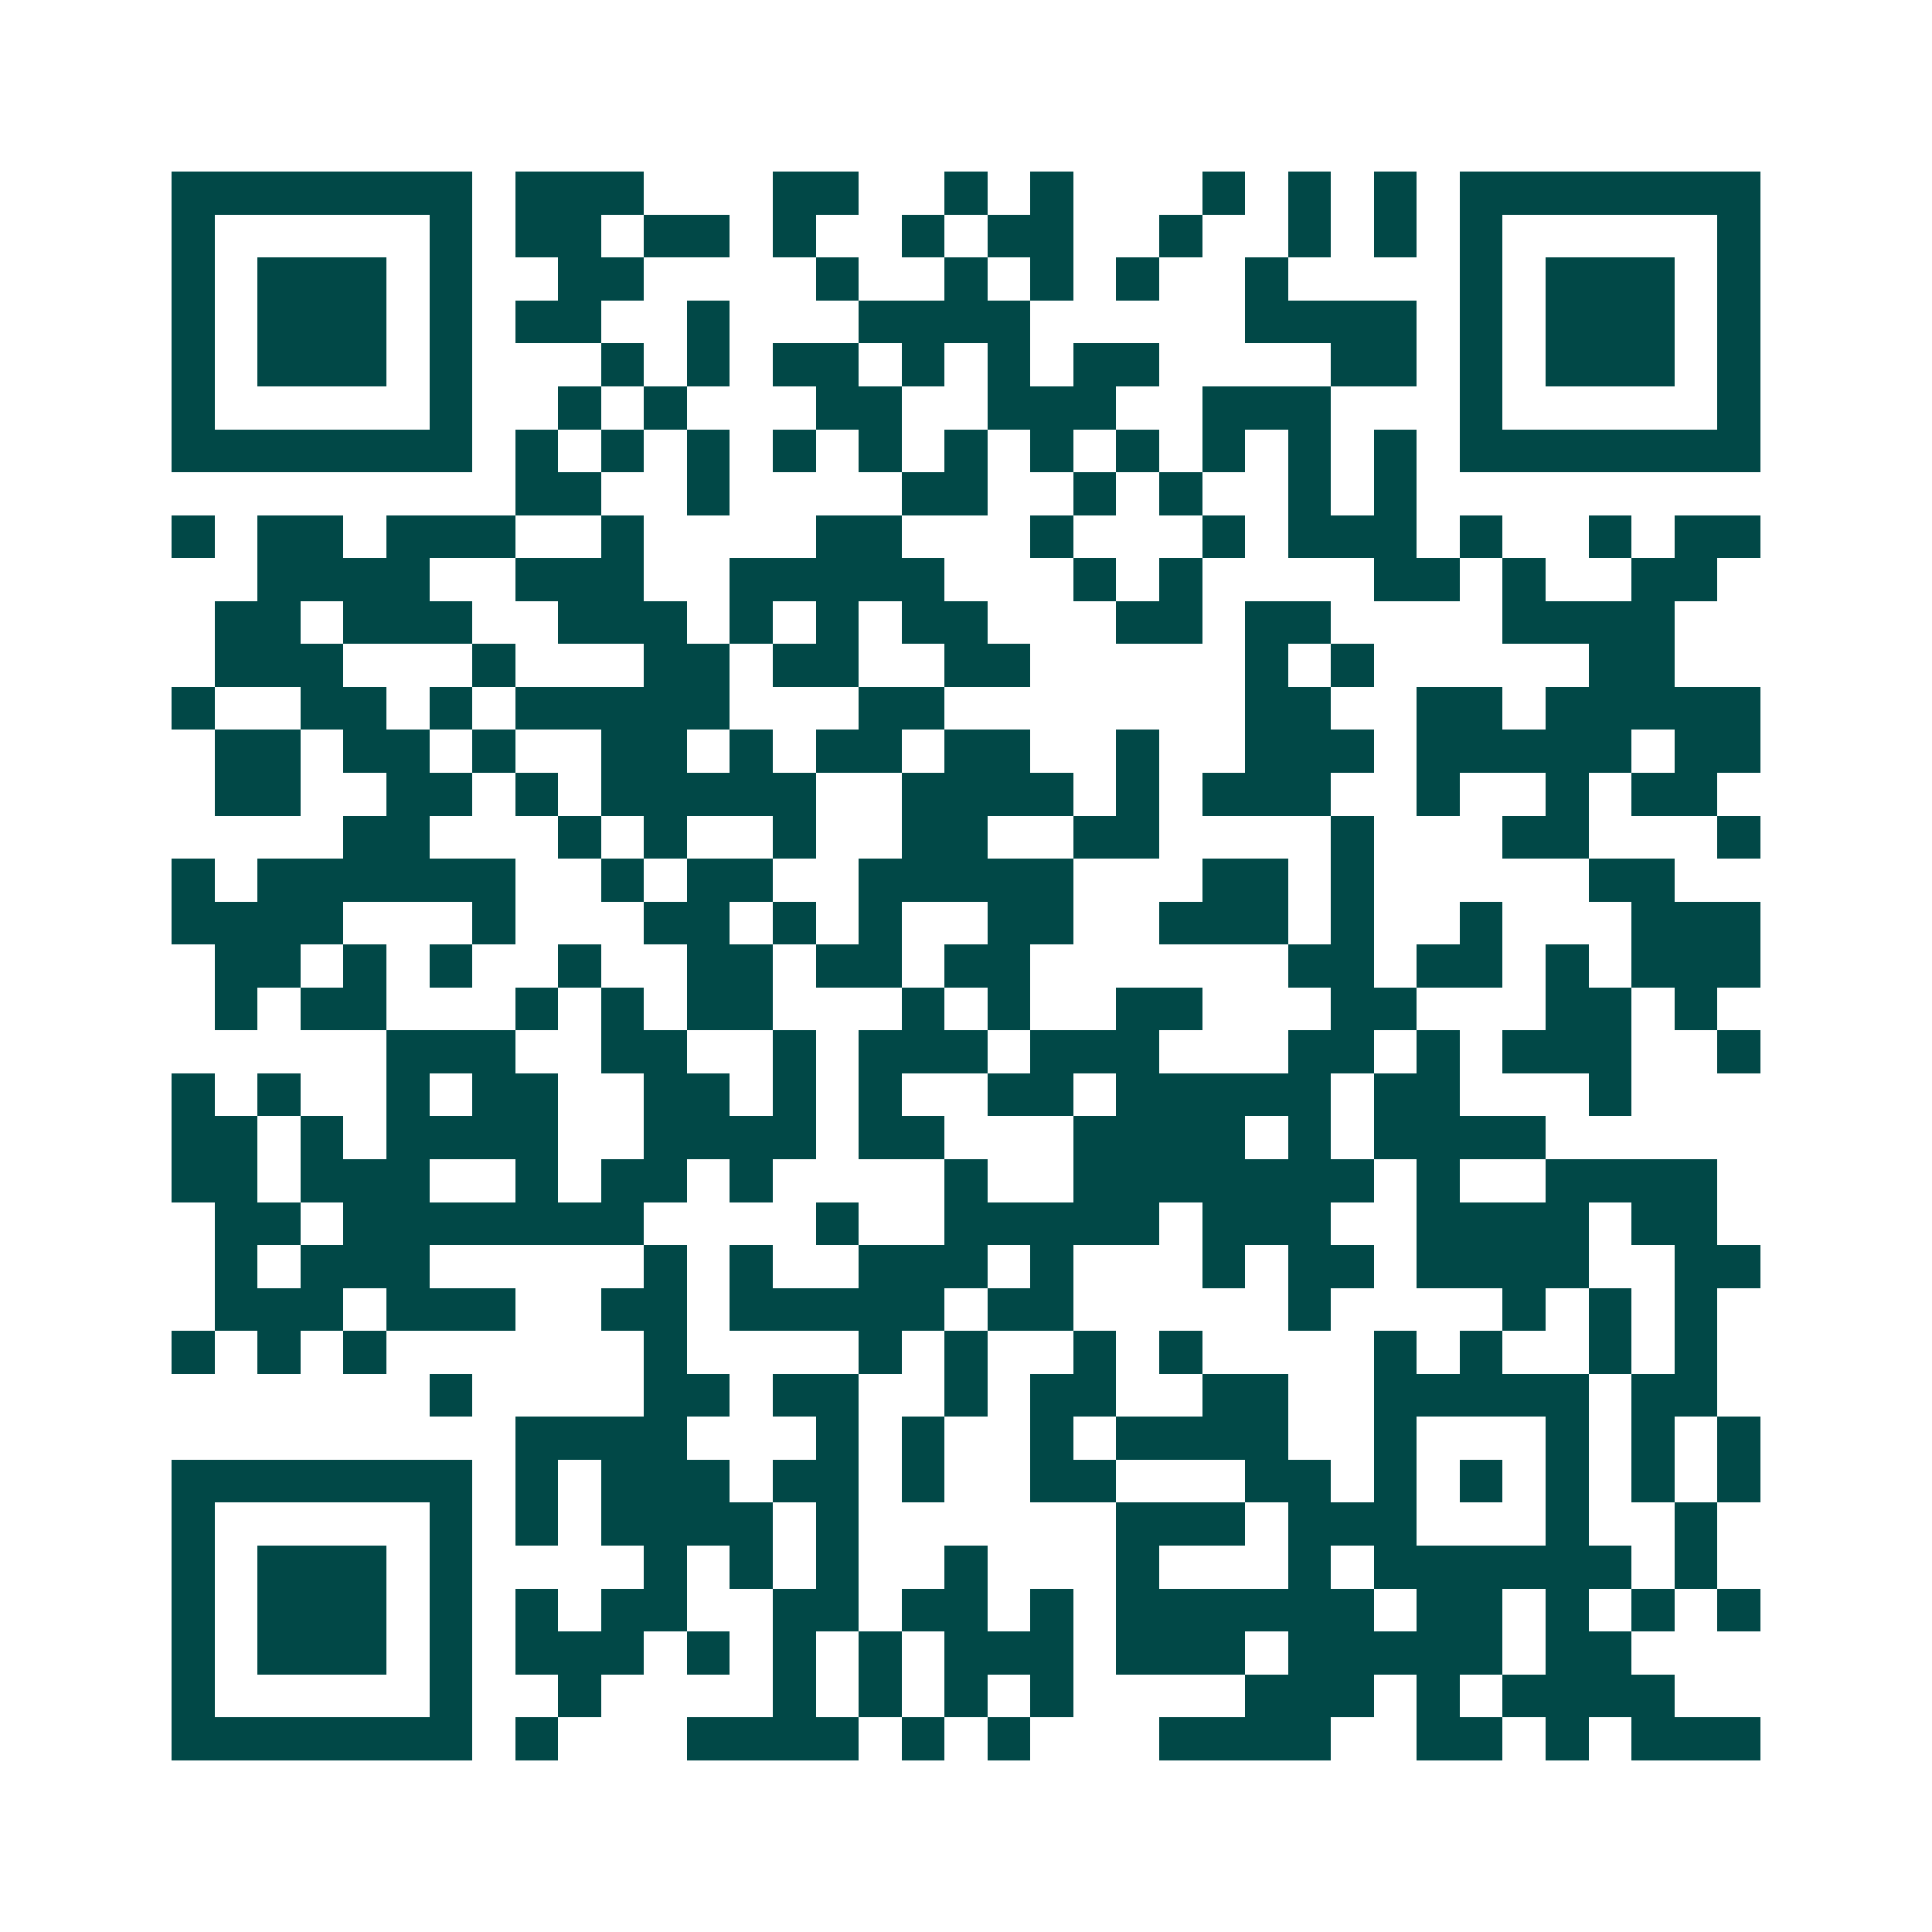<svg xmlns="http://www.w3.org/2000/svg" width="200" height="200" viewBox="0 0 45 45" shape-rendering="crispEdges"><path fill="#ffffff" d="M0 0h45v45H0z"/><path stroke="#014847" d="M4 4.5h7m1 0h3m3 0h2m2 0h1m1 0h1m3 0h1m1 0h1m1 0h1m1 0h7M4 5.5h1m5 0h1m1 0h2m1 0h2m1 0h1m2 0h1m1 0h2m2 0h1m2 0h1m1 0h1m1 0h1m5 0h1M4 6.5h1m1 0h3m1 0h1m2 0h2m4 0h1m2 0h1m1 0h1m1 0h1m2 0h1m4 0h1m1 0h3m1 0h1M4 7.5h1m1 0h3m1 0h1m1 0h2m2 0h1m3 0h4m5 0h4m1 0h1m1 0h3m1 0h1M4 8.5h1m1 0h3m1 0h1m3 0h1m1 0h1m1 0h2m1 0h1m1 0h1m1 0h2m4 0h2m1 0h1m1 0h3m1 0h1M4 9.5h1m5 0h1m2 0h1m1 0h1m3 0h2m2 0h3m2 0h3m3 0h1m5 0h1M4 10.5h7m1 0h1m1 0h1m1 0h1m1 0h1m1 0h1m1 0h1m1 0h1m1 0h1m1 0h1m1 0h1m1 0h1m1 0h7M12 11.5h2m2 0h1m4 0h2m2 0h1m1 0h1m2 0h1m1 0h1M4 12.5h1m1 0h2m1 0h3m2 0h1m4 0h2m3 0h1m3 0h1m1 0h3m1 0h1m2 0h1m1 0h2M6 13.5h4m2 0h3m2 0h5m3 0h1m1 0h1m4 0h2m1 0h1m2 0h2M5 14.5h2m1 0h3m2 0h3m1 0h1m1 0h1m1 0h2m3 0h2m1 0h2m4 0h4M5 15.5h3m3 0h1m3 0h2m1 0h2m2 0h2m5 0h1m1 0h1m5 0h2M4 16.5h1m2 0h2m1 0h1m1 0h5m3 0h2m7 0h2m2 0h2m1 0h5M5 17.5h2m1 0h2m1 0h1m2 0h2m1 0h1m1 0h2m1 0h2m2 0h1m2 0h3m1 0h5m1 0h2M5 18.5h2m2 0h2m1 0h1m1 0h5m2 0h4m1 0h1m1 0h3m2 0h1m2 0h1m1 0h2M8 19.5h2m3 0h1m1 0h1m2 0h1m2 0h2m2 0h2m4 0h1m3 0h2m3 0h1M4 20.5h1m1 0h6m2 0h1m1 0h2m2 0h5m3 0h2m1 0h1m5 0h2M4 21.5h4m3 0h1m3 0h2m1 0h1m1 0h1m2 0h2m2 0h3m1 0h1m2 0h1m3 0h3M5 22.5h2m1 0h1m1 0h1m2 0h1m2 0h2m1 0h2m1 0h2m6 0h2m1 0h2m1 0h1m1 0h3M5 23.5h1m1 0h2m3 0h1m1 0h1m1 0h2m3 0h1m1 0h1m2 0h2m3 0h2m3 0h2m1 0h1M9 24.5h3m2 0h2m2 0h1m1 0h3m1 0h3m3 0h2m1 0h1m1 0h3m2 0h1M4 25.5h1m1 0h1m2 0h1m1 0h2m2 0h2m1 0h1m1 0h1m2 0h2m1 0h5m1 0h2m3 0h1M4 26.5h2m1 0h1m1 0h4m2 0h4m1 0h2m3 0h4m1 0h1m1 0h4M4 27.5h2m1 0h3m2 0h1m1 0h2m1 0h1m4 0h1m2 0h7m1 0h1m2 0h4M5 28.5h2m1 0h7m4 0h1m2 0h5m1 0h3m2 0h4m1 0h2M5 29.5h1m1 0h3m5 0h1m1 0h1m2 0h3m1 0h1m3 0h1m1 0h2m1 0h4m2 0h2M5 30.5h3m1 0h3m2 0h2m1 0h5m1 0h2m5 0h1m4 0h1m1 0h1m1 0h1M4 31.5h1m1 0h1m1 0h1m6 0h1m4 0h1m1 0h1m2 0h1m1 0h1m4 0h1m1 0h1m2 0h1m1 0h1M10 32.5h1m4 0h2m1 0h2m2 0h1m1 0h2m2 0h2m2 0h5m1 0h2M12 33.5h4m3 0h1m1 0h1m2 0h1m1 0h4m2 0h1m3 0h1m1 0h1m1 0h1M4 34.5h7m1 0h1m1 0h3m1 0h2m1 0h1m2 0h2m3 0h2m1 0h1m1 0h1m1 0h1m1 0h1m1 0h1M4 35.5h1m5 0h1m1 0h1m1 0h4m1 0h1m6 0h3m1 0h3m3 0h1m2 0h1M4 36.5h1m1 0h3m1 0h1m4 0h1m1 0h1m1 0h1m2 0h1m3 0h1m3 0h1m1 0h6m1 0h1M4 37.5h1m1 0h3m1 0h1m1 0h1m1 0h2m2 0h2m1 0h2m1 0h1m1 0h6m1 0h2m1 0h1m1 0h1m1 0h1M4 38.5h1m1 0h3m1 0h1m1 0h3m1 0h1m1 0h1m1 0h1m1 0h3m1 0h3m1 0h5m1 0h2M4 39.5h1m5 0h1m2 0h1m4 0h1m1 0h1m1 0h1m1 0h1m4 0h3m1 0h1m1 0h4M4 40.5h7m1 0h1m3 0h4m1 0h1m1 0h1m3 0h4m2 0h2m1 0h1m1 0h3"/></svg>

